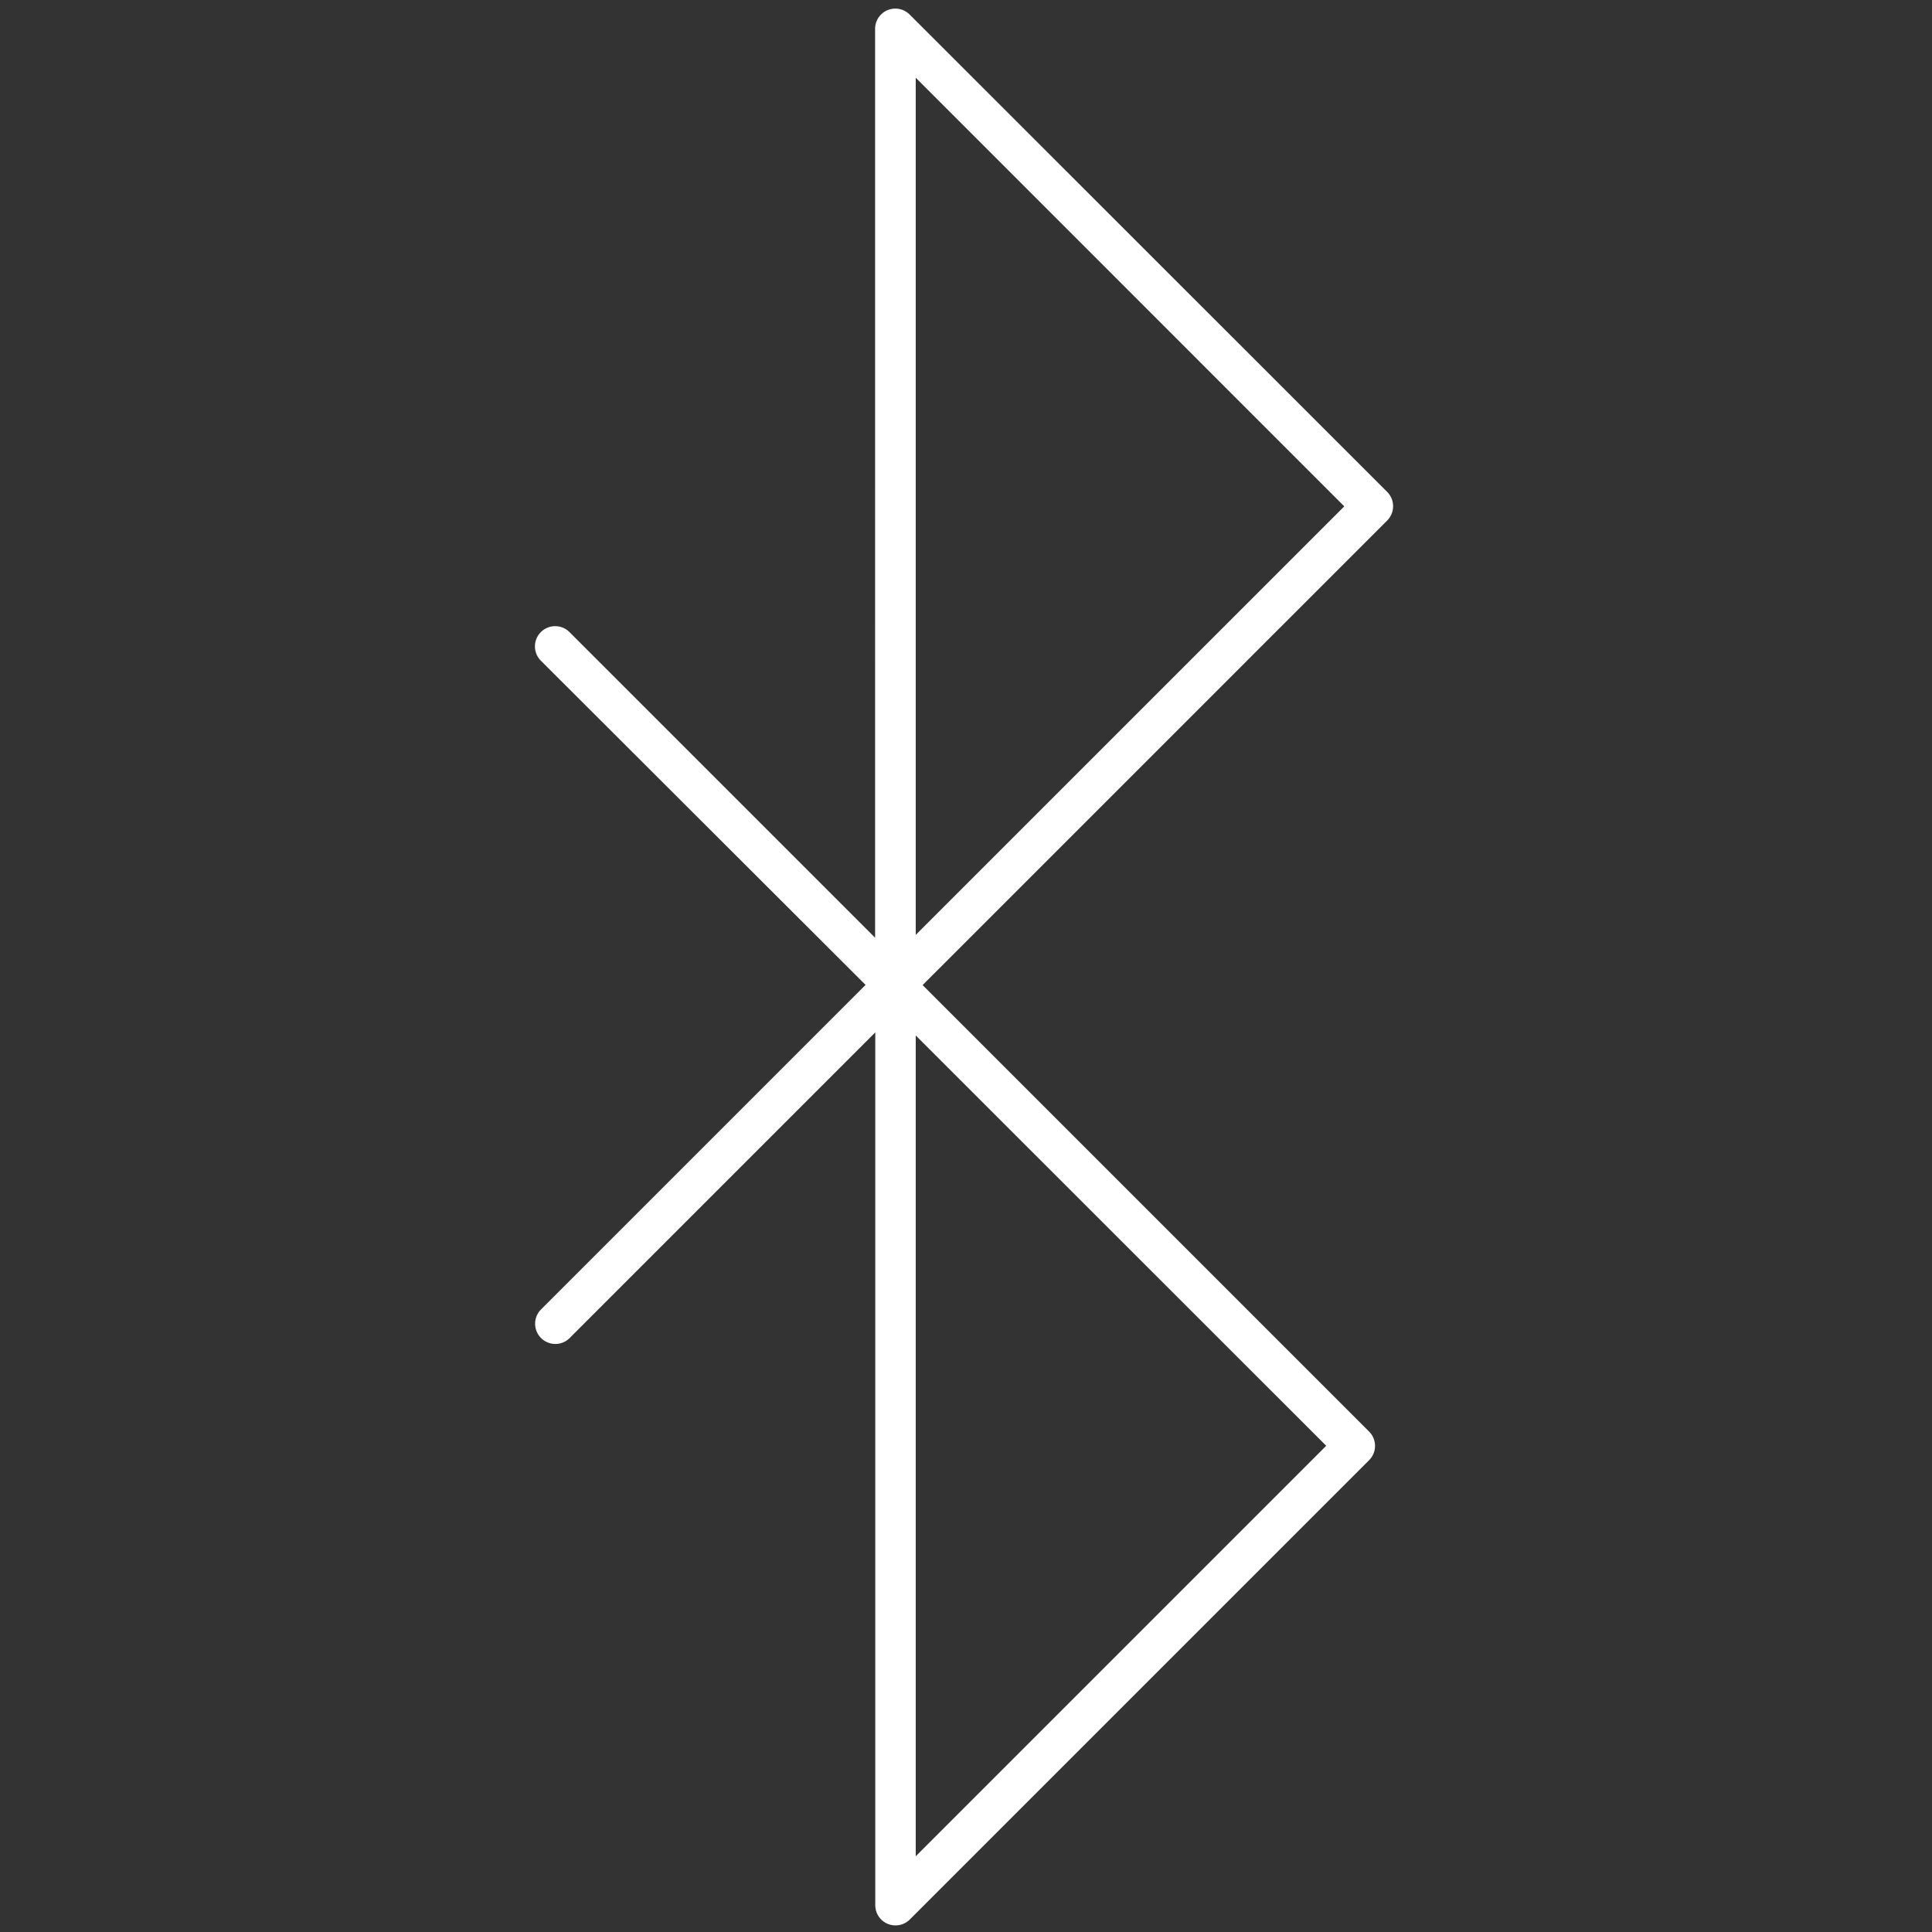 <svg id="ëÎÓÈ_1" data-name="ëÎÓÈ 1" xmlns="http://www.w3.org/2000/svg" width="429.85" height="429.85" viewBox="0 0 429.85 429.85">
  <rect x="0" y="0" width="429.85" height="429.85" fill="#333333" stroke="none"/>
  <defs>
    <style>
      .cls-1 {
        fill: #fff;
      }
    </style>
  </defs>
  <path class="cls-1" d="M199.24,428.38a4.49,4.49,0,0,1-4.5-4.5V229.7l-68,68a4.5,4.5,0,0,1-6.36-6.37l72.2-72.2L120.34,147a4.5,4.5,0,0,1,6.36-6.37l68,68V6.42a4.5,4.5,0,0,1,7.68-3.19L308.63,109.44a4.5,4.5,0,0,1,0,6.37L205.27,219.17l99.34,99.34a4.5,4.5,0,0,1,0,6.37L202.42,427.07A4.49,4.49,0,0,1,199.24,428.38Zm4.5-198V413l91.33-91.33Zm0-213.09V208l95.35-95.34Z"/>
</svg>
